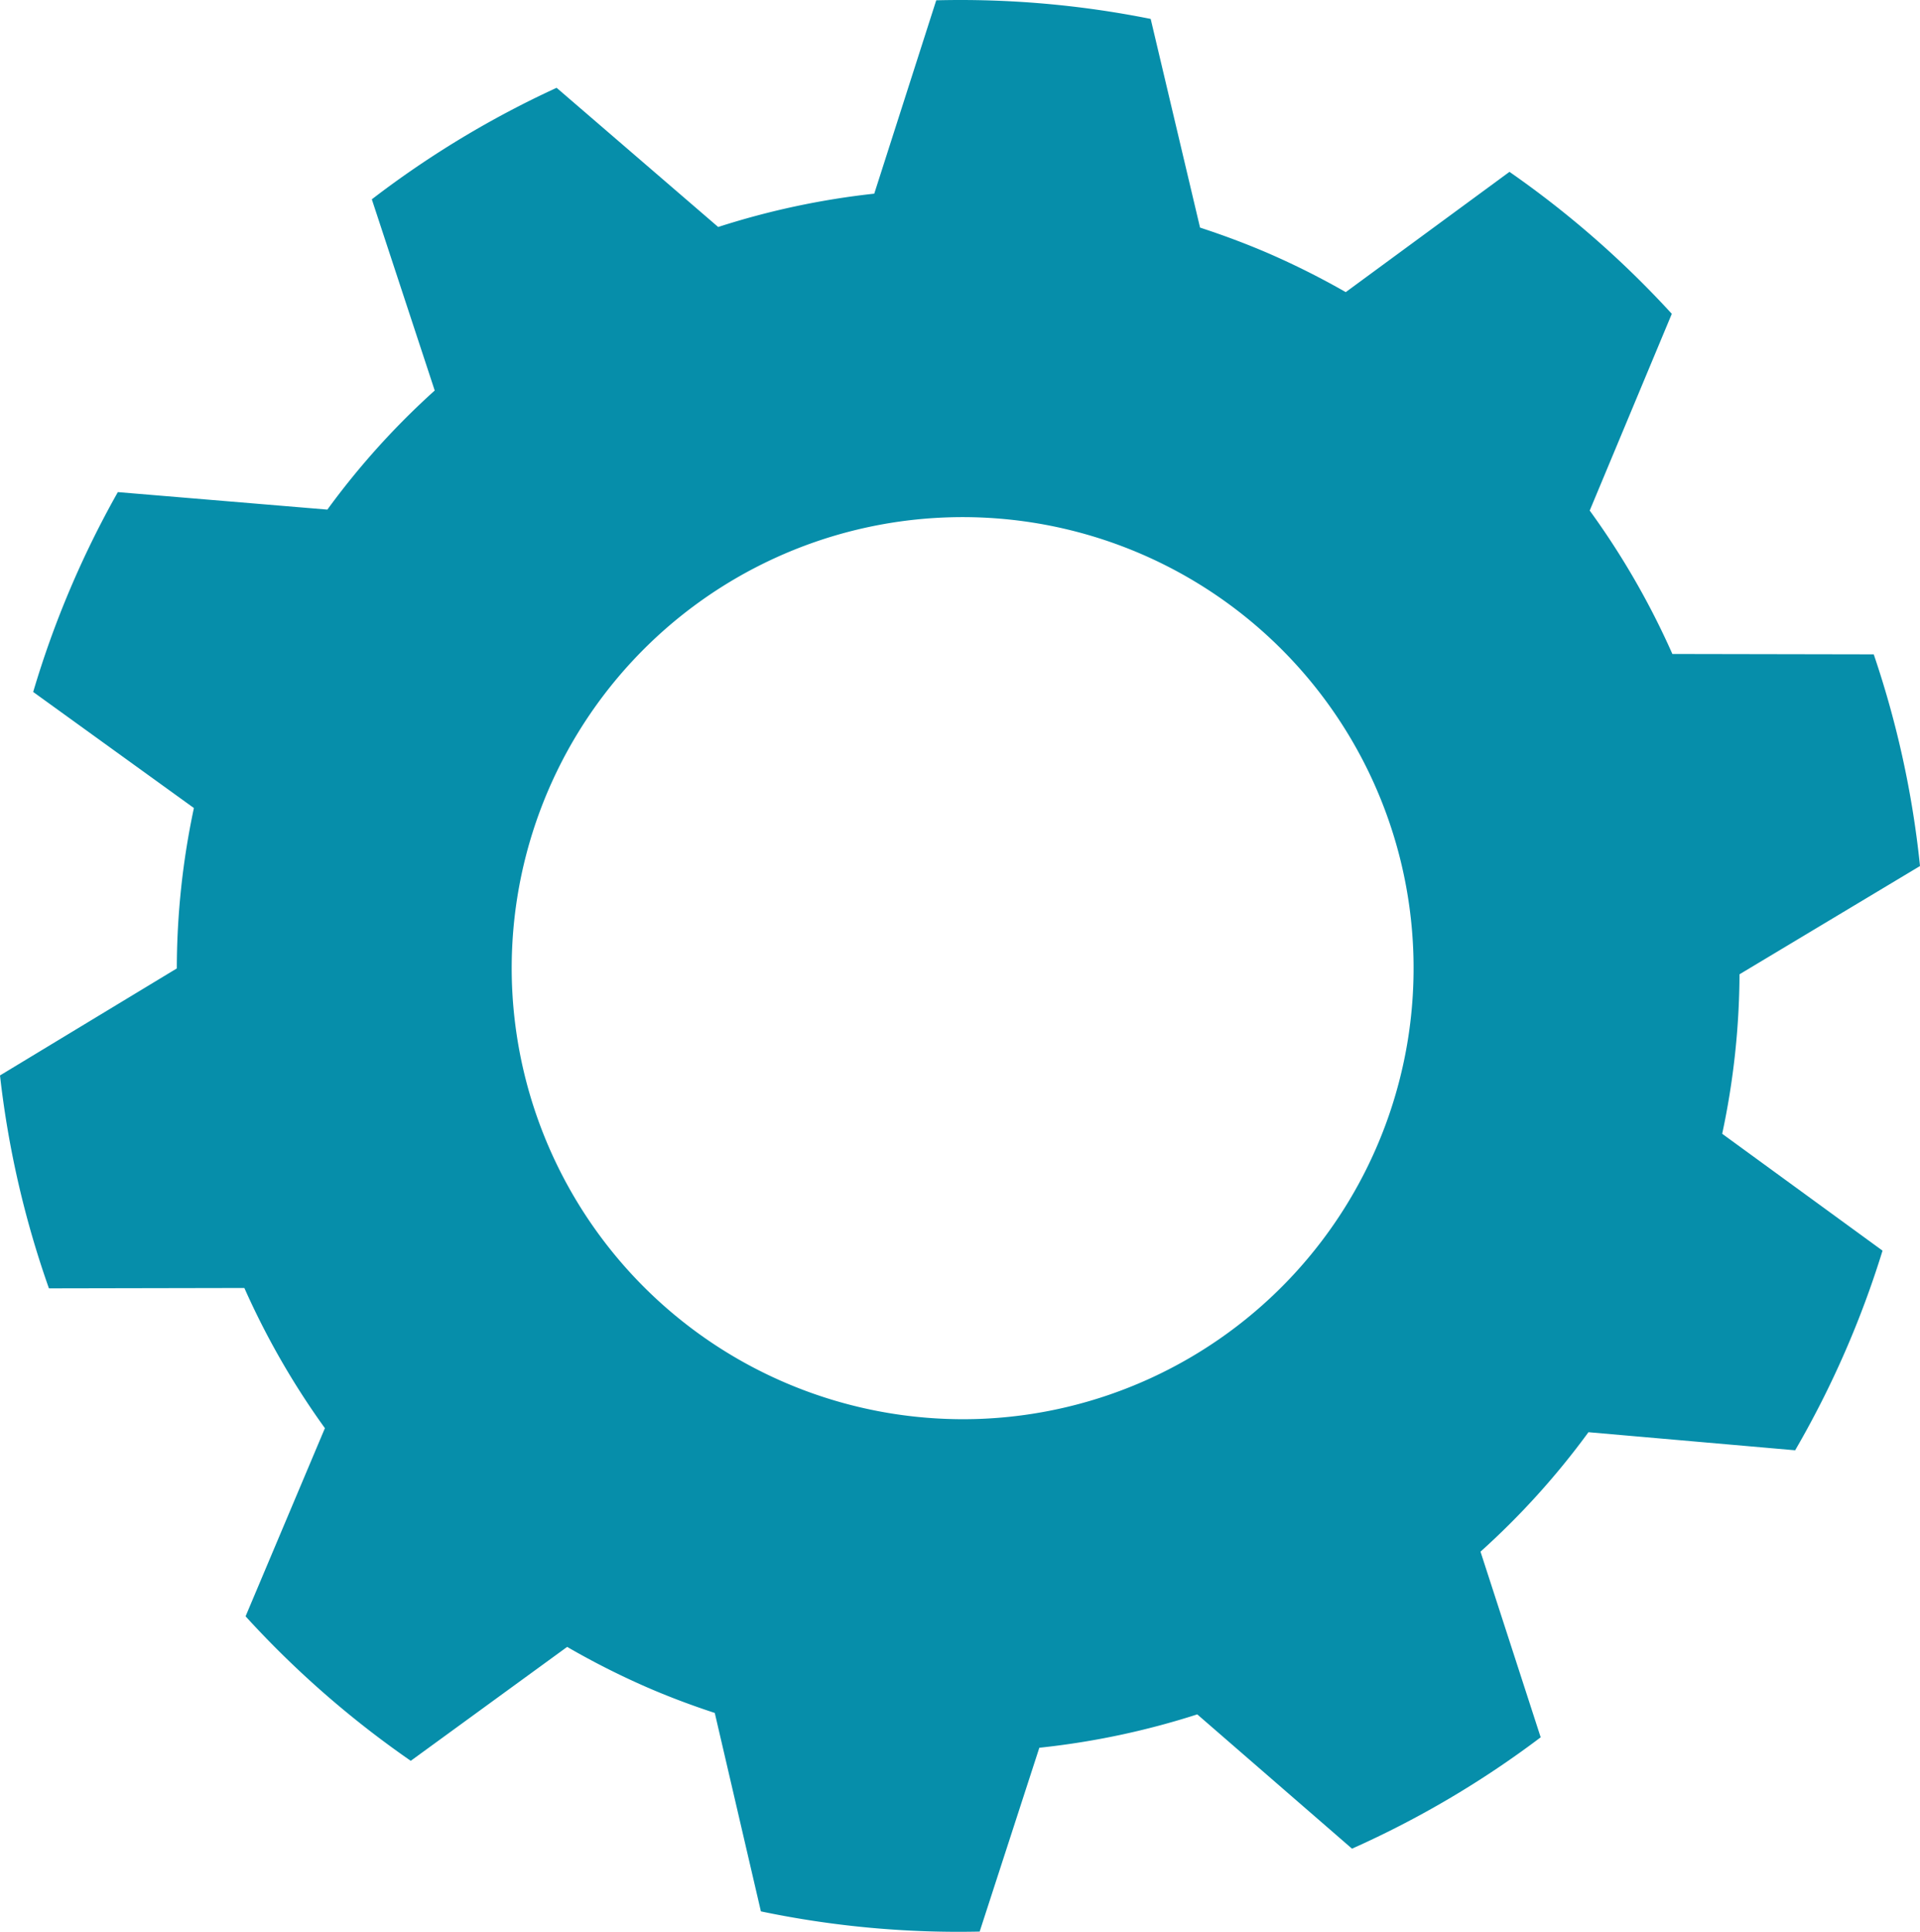 <svg id="Group_2307" data-name="Group 2307" xmlns="http://www.w3.org/2000/svg" width="82" height="82.483" viewBox="0 0 82 82.483">
  <g id="Group_2277" data-name="Group 2277">
    <path id="Path_941" data-name="Path 941" d="M2.09,55.01A41.072,41.072,0,0,1,0,45.919L7.551,41.35a33.113,33.113,0,0,1,.73-6.849L1.417,29.545a41.067,41.067,0,0,1,3.616-8.533l8.948.747a33.109,33.109,0,0,1,4.585-5.085L15.88,8.51a41.135,41.135,0,0,1,7.892-4.761l6.9,5.943a33.54,33.54,0,0,1,6.666-1.423L39.985.013a41.322,41.322,0,0,1,9.159.795l2.108,8.91c.982.321,1.958.684,2.923,1.1a34.033,34.033,0,0,1,3.3,1.655l6.992-5.135A41.493,41.493,0,0,1,71.4,13.4L67.894,21.8a33.516,33.516,0,0,1,3.53,6.123l8.6.016A41.092,41.092,0,0,1,82,36.978L74.292,41.6a33.15,33.15,0,0,1-.74,6.81L80.4,53.4a41.05,41.05,0,0,1-3.732,8.524l-8.828-.772a33.179,33.179,0,0,1-4.61,5.1L65.8,74.179a41.184,41.184,0,0,1-8.058,4.755L51.133,73.2a33.418,33.418,0,0,1-6.745,1.425L41.84,82.474a41.268,41.268,0,0,1-9.343-.862l-1.97-8.473c-.96-.315-1.915-.671-2.86-1.08a33.708,33.708,0,0,1-3.445-1.74l-6.679,4.864a41.466,41.466,0,0,1-7.055-6.17l3.388-8.033a33.494,33.494,0,0,1-3.44-5.986Zm39.758,5.574a19.259,19.259,0,1,0-19.98-18.51,19.28,19.28,0,0,0,19.98,18.51" transform="translate(0 0)" fill="#068eaa"/>
  </g>
</svg>
